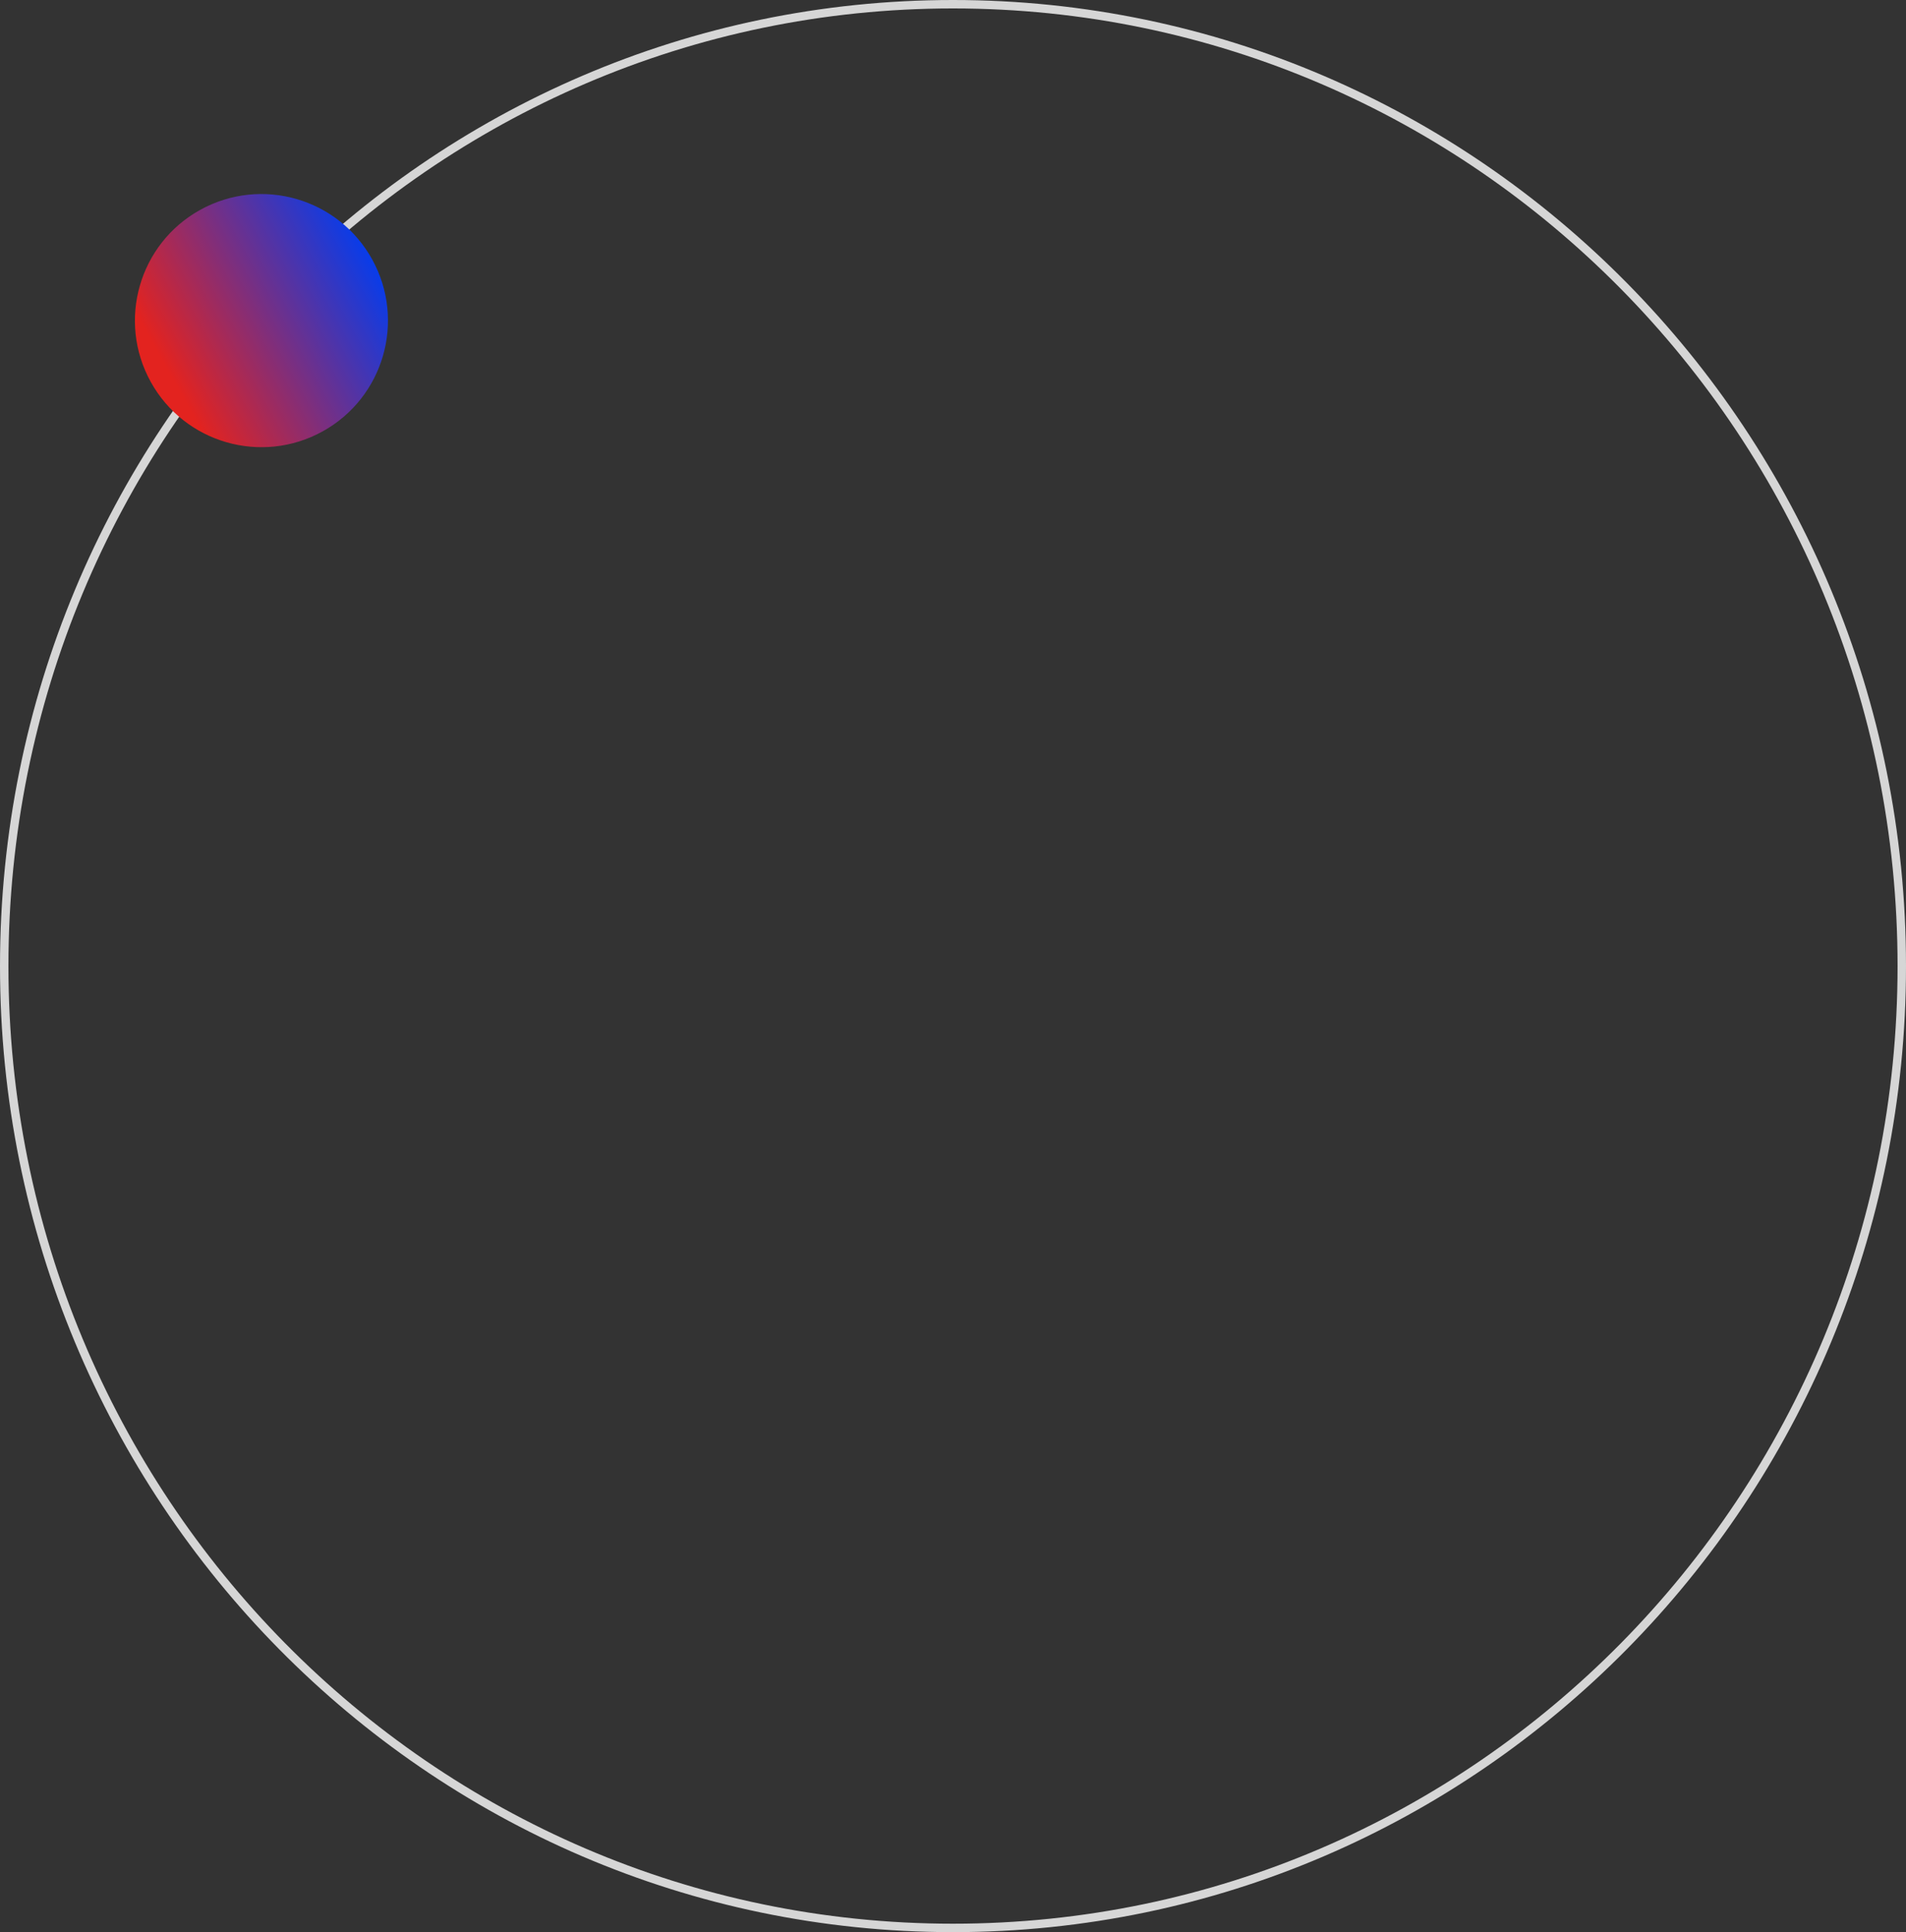 <?xml version="1.0" encoding="UTF-8"?> <svg xmlns="http://www.w3.org/2000/svg" width="226" height="229" viewBox="0 0 226 229" fill="none"><rect x="0" y="0" width="226" height="229" fill="#333333" stroke="none"/><path d="M0.5 114.5C0.5 51.533 50.874 0.5 113 0.5C175.126 0.5 225.5 51.533 225.5 114.5C225.5 177.467 175.126 228.5 113 228.5C50.874 228.5 0.5 177.467 0.5 114.5Z" stroke="#D6D6D6"></path><path d="M30.528 32C33.581 32 36.056 34.475 36.056 37.528C36.056 40.581 33.581 43.056 30.528 43.056C27.475 43.056 25 40.581 25 37.528C25 34.475 27.475 32 30.528 32Z" fill="#8B8B8B"></path><path d="M30.528 34.764C32.054 34.764 33.292 36.001 33.292 37.528C33.292 39.054 32.054 40.292 30.528 40.292C29.001 40.292 27.764 39.054 27.764 37.528C27.764 36.001 29.001 34.764 30.528 34.764Z" fill="white"></path><path d="M17.871 45.255C13.864 38.004 16.494 28.878 23.745 24.871C30.995 20.864 40.122 23.494 44.129 30.745C48.136 37.996 45.506 47.122 38.255 51.129C31.004 55.136 21.878 52.506 17.871 45.255Z" fill="url(#paint0_linear_311_18)"></path><path d="M24.436 41.628C22.432 38.002 23.747 33.439 27.372 31.436C30.998 29.432 35.561 30.747 37.564 34.372C39.568 37.998 38.253 42.561 34.627 44.564C31.002 46.568 26.439 45.253 24.436 41.628Z" fill="url(#paint1_linear_311_18)"></path><defs><linearGradient id="paint0_linear_311_18" x1="37.637" y1="18.998" x2="13.501" y2="32.446" gradientUnits="userSpaceOnUse"><stop stop-color="#083CEA"></stop><stop offset="1" stop-color="#E3231F"></stop></linearGradient><linearGradient id="paint1_linear_311_18" x1="37.637" y1="18.998" x2="13.501" y2="32.446" gradientUnits="userSpaceOnUse"><stop stop-color="#083CEA"></stop><stop offset="1" stop-color="#E3231F"></stop></linearGradient></defs></svg> 